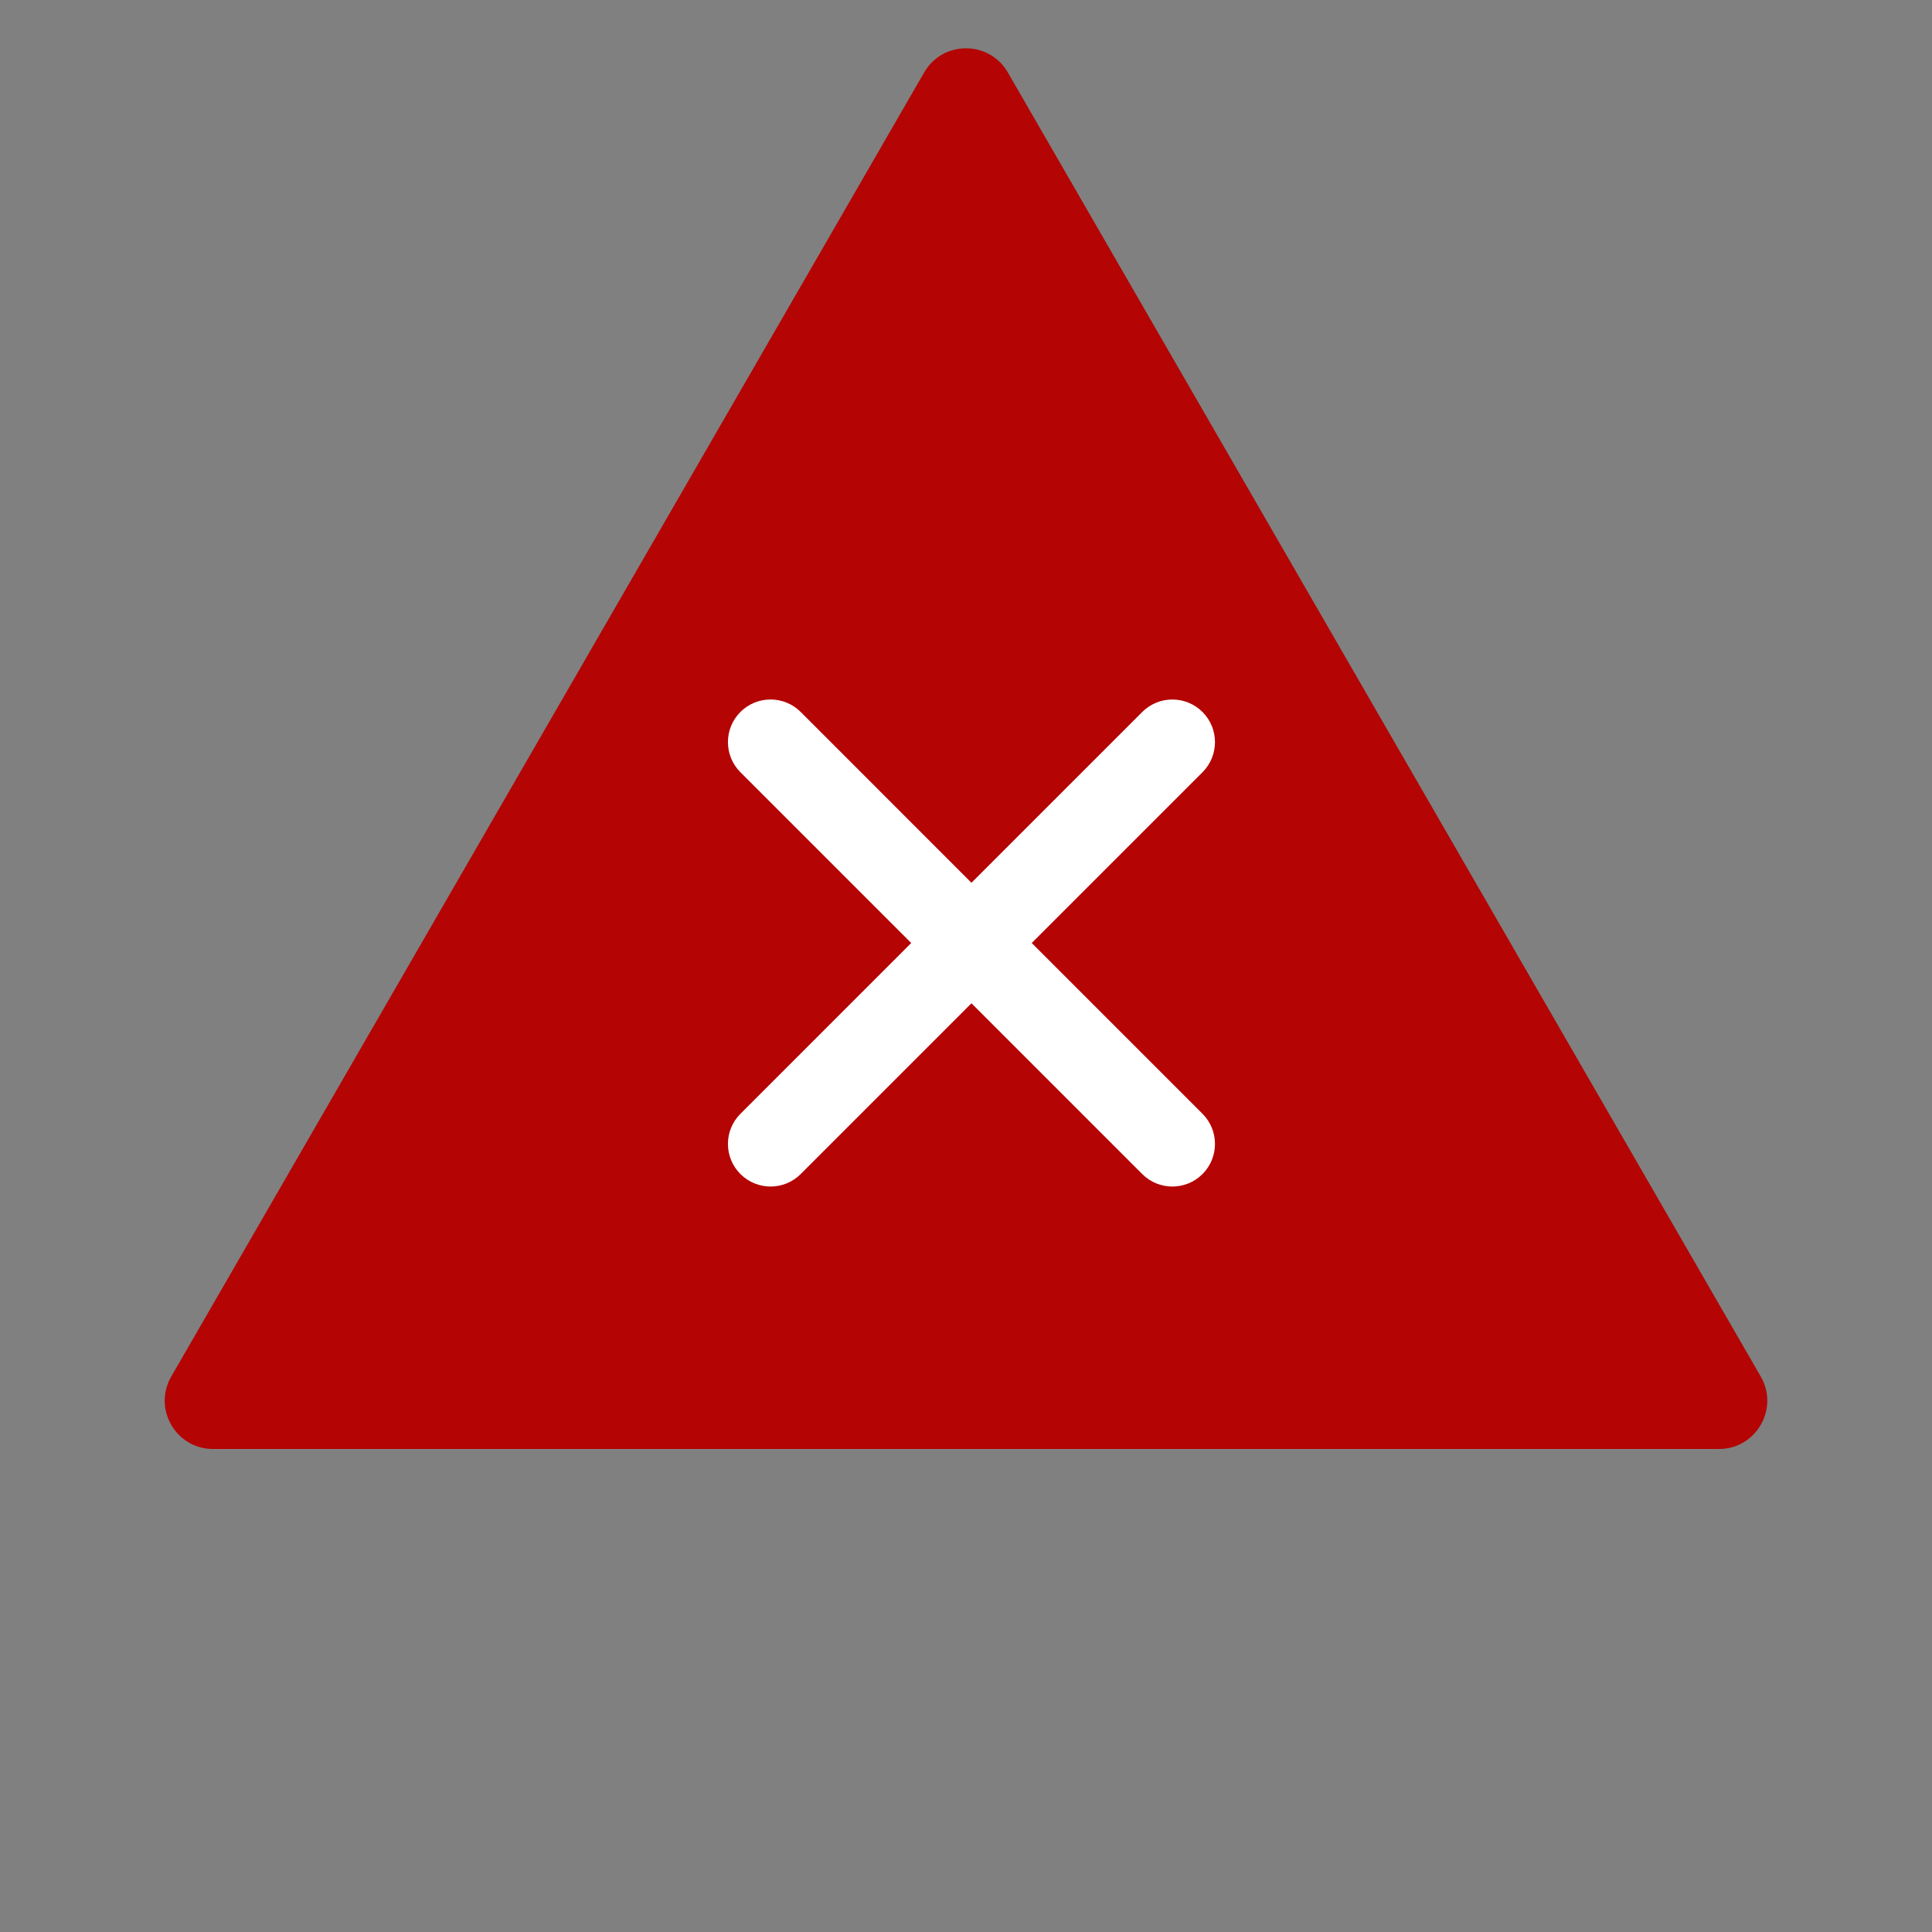 <svg width="80" height="80" viewBox="0 0 80 80" fill="none" xmlns="http://www.w3.org/2000/svg">
<rect x="0" y="0" width="80" height="80" fill="#808080" stroke="none"/>
<path d="M38.268 3C39.038 1.667 40.962 1.667 41.732 3L72.909 57C73.679 58.333 72.716 60 71.177 60H8.823C7.283 60 6.321 58.333 7.091 57L38.268 3Z" fill="#B40404"/>
<path fill-rule="evenodd" clip-rule="evenodd" d="M49.793 29.482C49.104 28.793 47.987 28.793 47.297 29.482L40.226 36.553L33.155 29.481C32.466 28.792 31.349 28.792 30.659 29.481C29.97 30.171 29.97 31.288 30.659 31.977L37.731 39.048L30.66 46.12C29.97 46.809 29.97 47.926 30.66 48.615C31.349 49.304 32.466 49.304 33.155 48.615L40.226 41.544L47.297 48.615C47.986 49.304 49.104 49.304 49.793 48.615C50.482 47.926 50.482 46.808 49.793 46.119L42.722 39.048L49.793 31.977C50.482 31.288 50.482 30.171 49.793 29.482Z" fill="white"/>
</svg>
